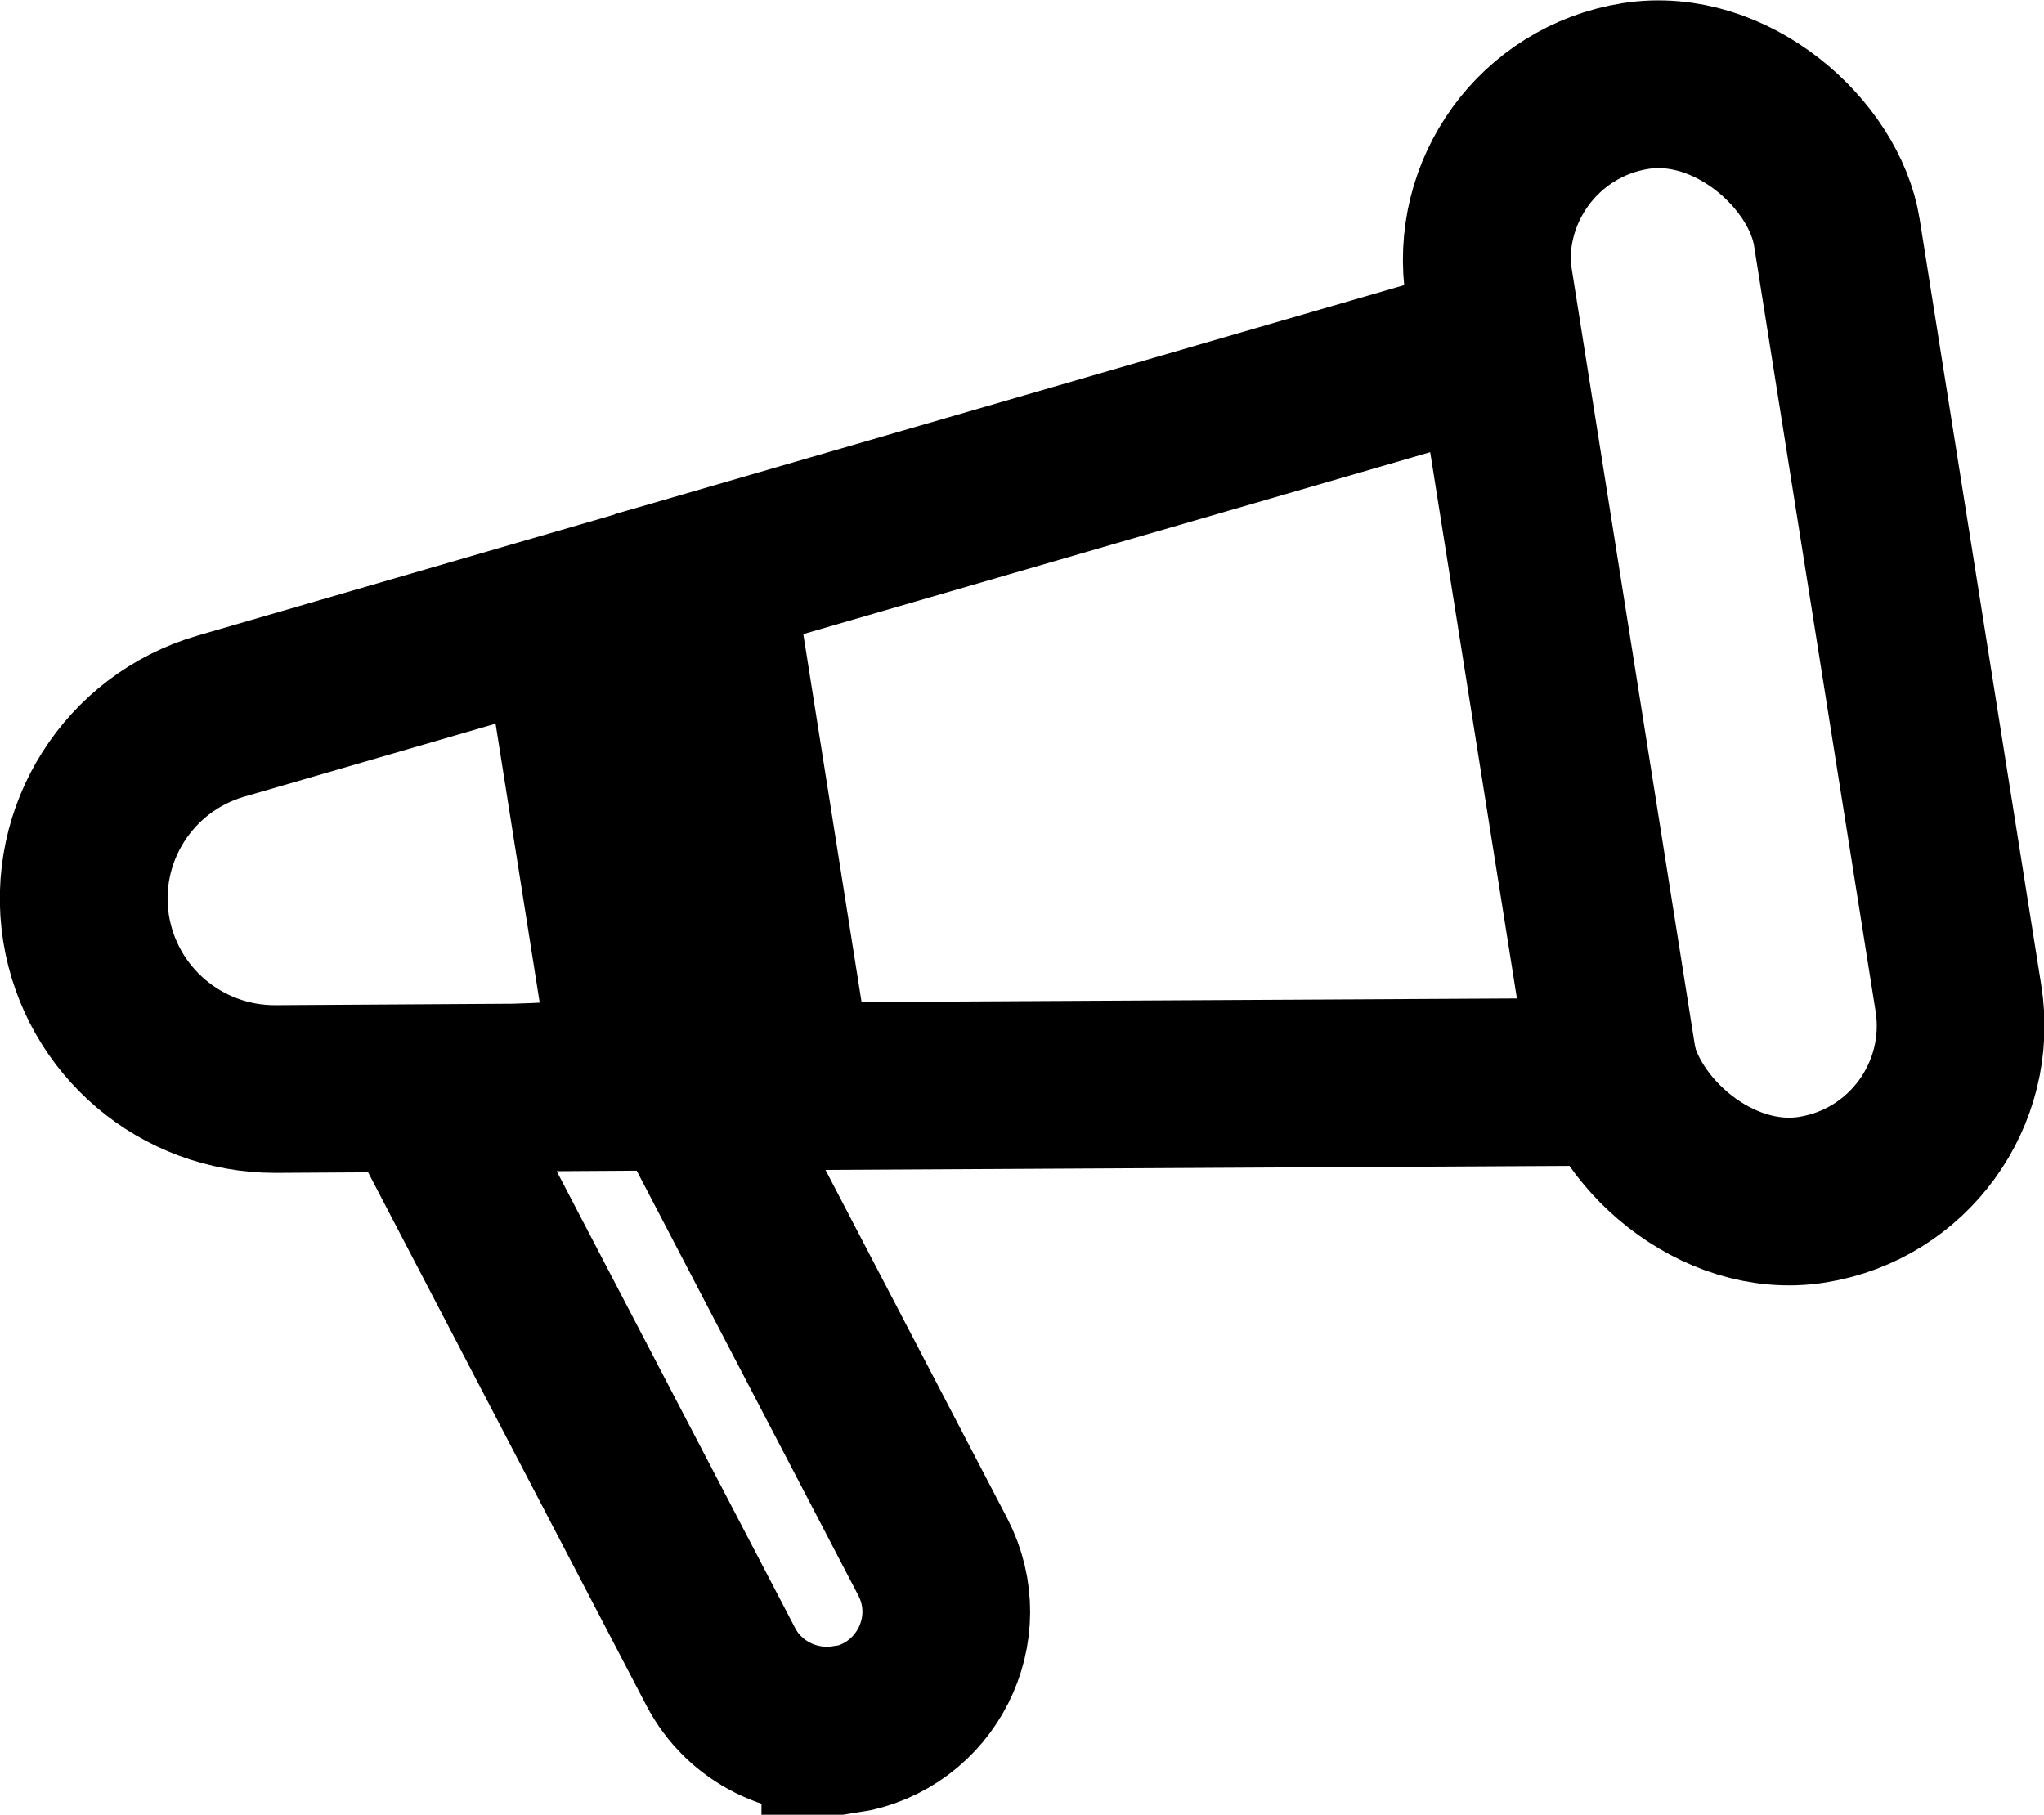 <?xml version="1.0" encoding="UTF-8"?>
<svg id="Layer_2" data-name="Layer 2" xmlns="http://www.w3.org/2000/svg" viewBox="0 0 36.56 32.46">
  <defs>
    <style>
      .cls-1 {
        fill: none;
        stroke: #000;
        stroke-linecap: round;
        stroke-miterlimit: 10;
        stroke-width: 3px;
      }
    </style>
  </defs>
  <g id="Layer_1-2" data-name="Layer 1">
    <g>
      <rect class="cls-1" x="27.68" y="1.41" width="6.3" height="20.17" rx="3.15" ry="3.15" transform="translate(-1.42 4.98) rotate(-9.02)"/>
      <polygon class="cls-1" points="28.9 19.35 14.13 19.43 12.68 10.27 26.81 6.17 28.9 19.35"/>
      <path class="cls-1" d="M11.42,19.44l-6.5.04c-1.68,0-3.11-1.21-3.38-2.87h0c-.27-1.69.76-3.32,2.41-3.8l6.13-1.78,1.33,8.41Z"/>
      <path class="cls-1" d="M15.12,30.93h0c-.91.14-1.81-.31-2.23-1.12l-5.36-10.27,4.7-.23,4.45,8.53c.68,1.3-.12,2.87-1.56,3.1Z"/>
    </g>
  </g>
</svg>